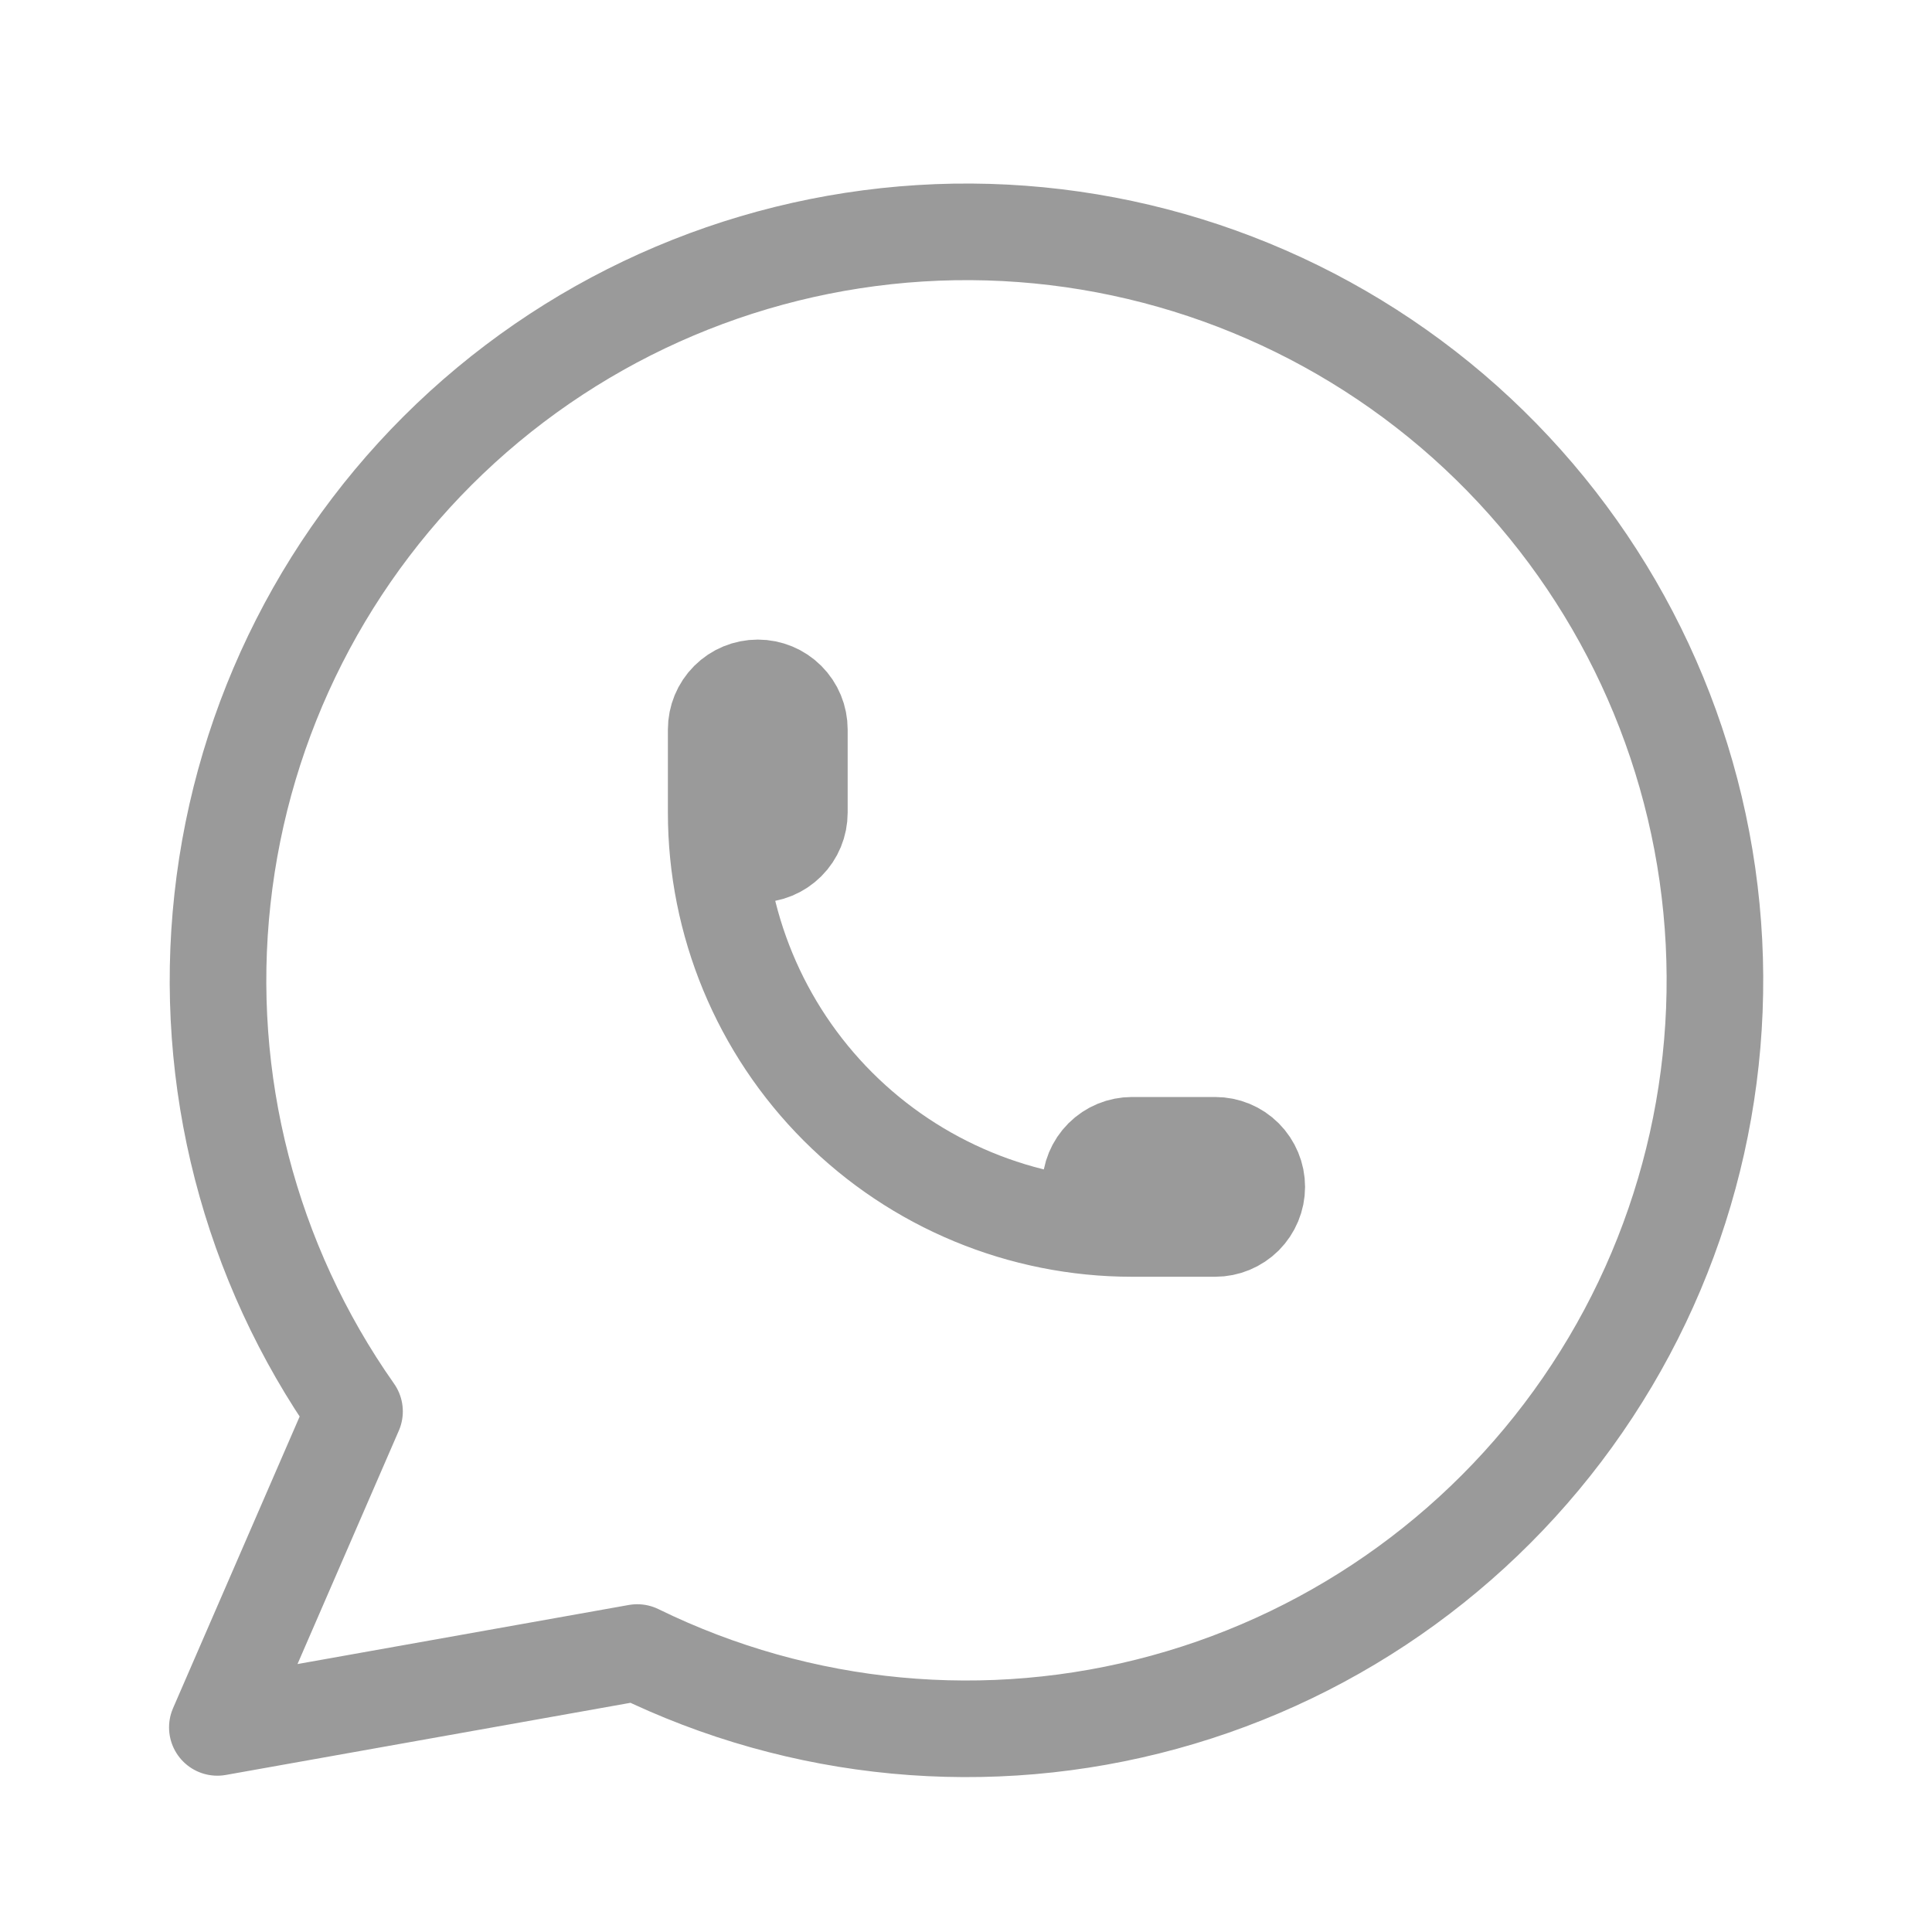 <svg width="20" height="20" viewBox="0 0 20 20" fill="none" xmlns="http://www.w3.org/2000/svg">
<g id="Frame">
<g id="Group 5127">
<path id="Vector" d="M2.25 17.882L3.67 14.611C2.584 13.068 2.097 11.182 2.303 9.306C2.508 7.43 3.39 5.694 4.785 4.422C6.18 3.151 7.99 2.433 9.877 2.401C11.764 2.37 13.597 3.029 15.033 4.253C16.468 5.478 17.408 7.184 17.675 9.052C17.942 10.921 17.518 12.822 16.482 14.399C15.447 15.977 13.871 17.123 12.052 17.621C10.232 18.12 8.292 17.937 6.597 17.107L2.25 17.882Z" stroke="#9A9A9A" stroke-linecap="round" stroke-linejoin="round"/>
<path id="Vector_2" d="M7.414 8.412C7.414 8.527 7.459 8.636 7.54 8.717C7.621 8.798 7.73 8.843 7.845 8.843C7.959 8.843 8.068 8.798 8.149 8.717C8.23 8.636 8.275 8.527 8.275 8.412V7.552C8.275 7.437 8.23 7.328 8.149 7.247C8.068 7.166 7.959 7.121 7.845 7.121C7.73 7.121 7.621 7.166 7.54 7.247C7.459 7.328 7.414 7.437 7.414 7.552V8.412ZM7.414 8.412C7.414 9.554 7.868 10.649 8.675 11.456C9.482 12.263 10.577 12.717 11.719 12.717M11.719 12.717H12.579C12.694 12.717 12.803 12.671 12.884 12.591C12.964 12.51 13.01 12.401 13.01 12.286C13.01 12.172 12.964 12.063 12.884 11.982C12.803 11.901 12.694 11.856 12.579 11.856H11.719C11.604 11.856 11.495 11.901 11.414 11.982C11.333 12.063 11.288 12.172 11.288 12.286C11.288 12.401 11.333 12.51 11.414 12.591C11.495 12.671 11.604 12.717 11.719 12.717Z" stroke="#9A9A9A" stroke-linecap="round" stroke-linejoin="round"/>
</g>
</g>
</svg>
